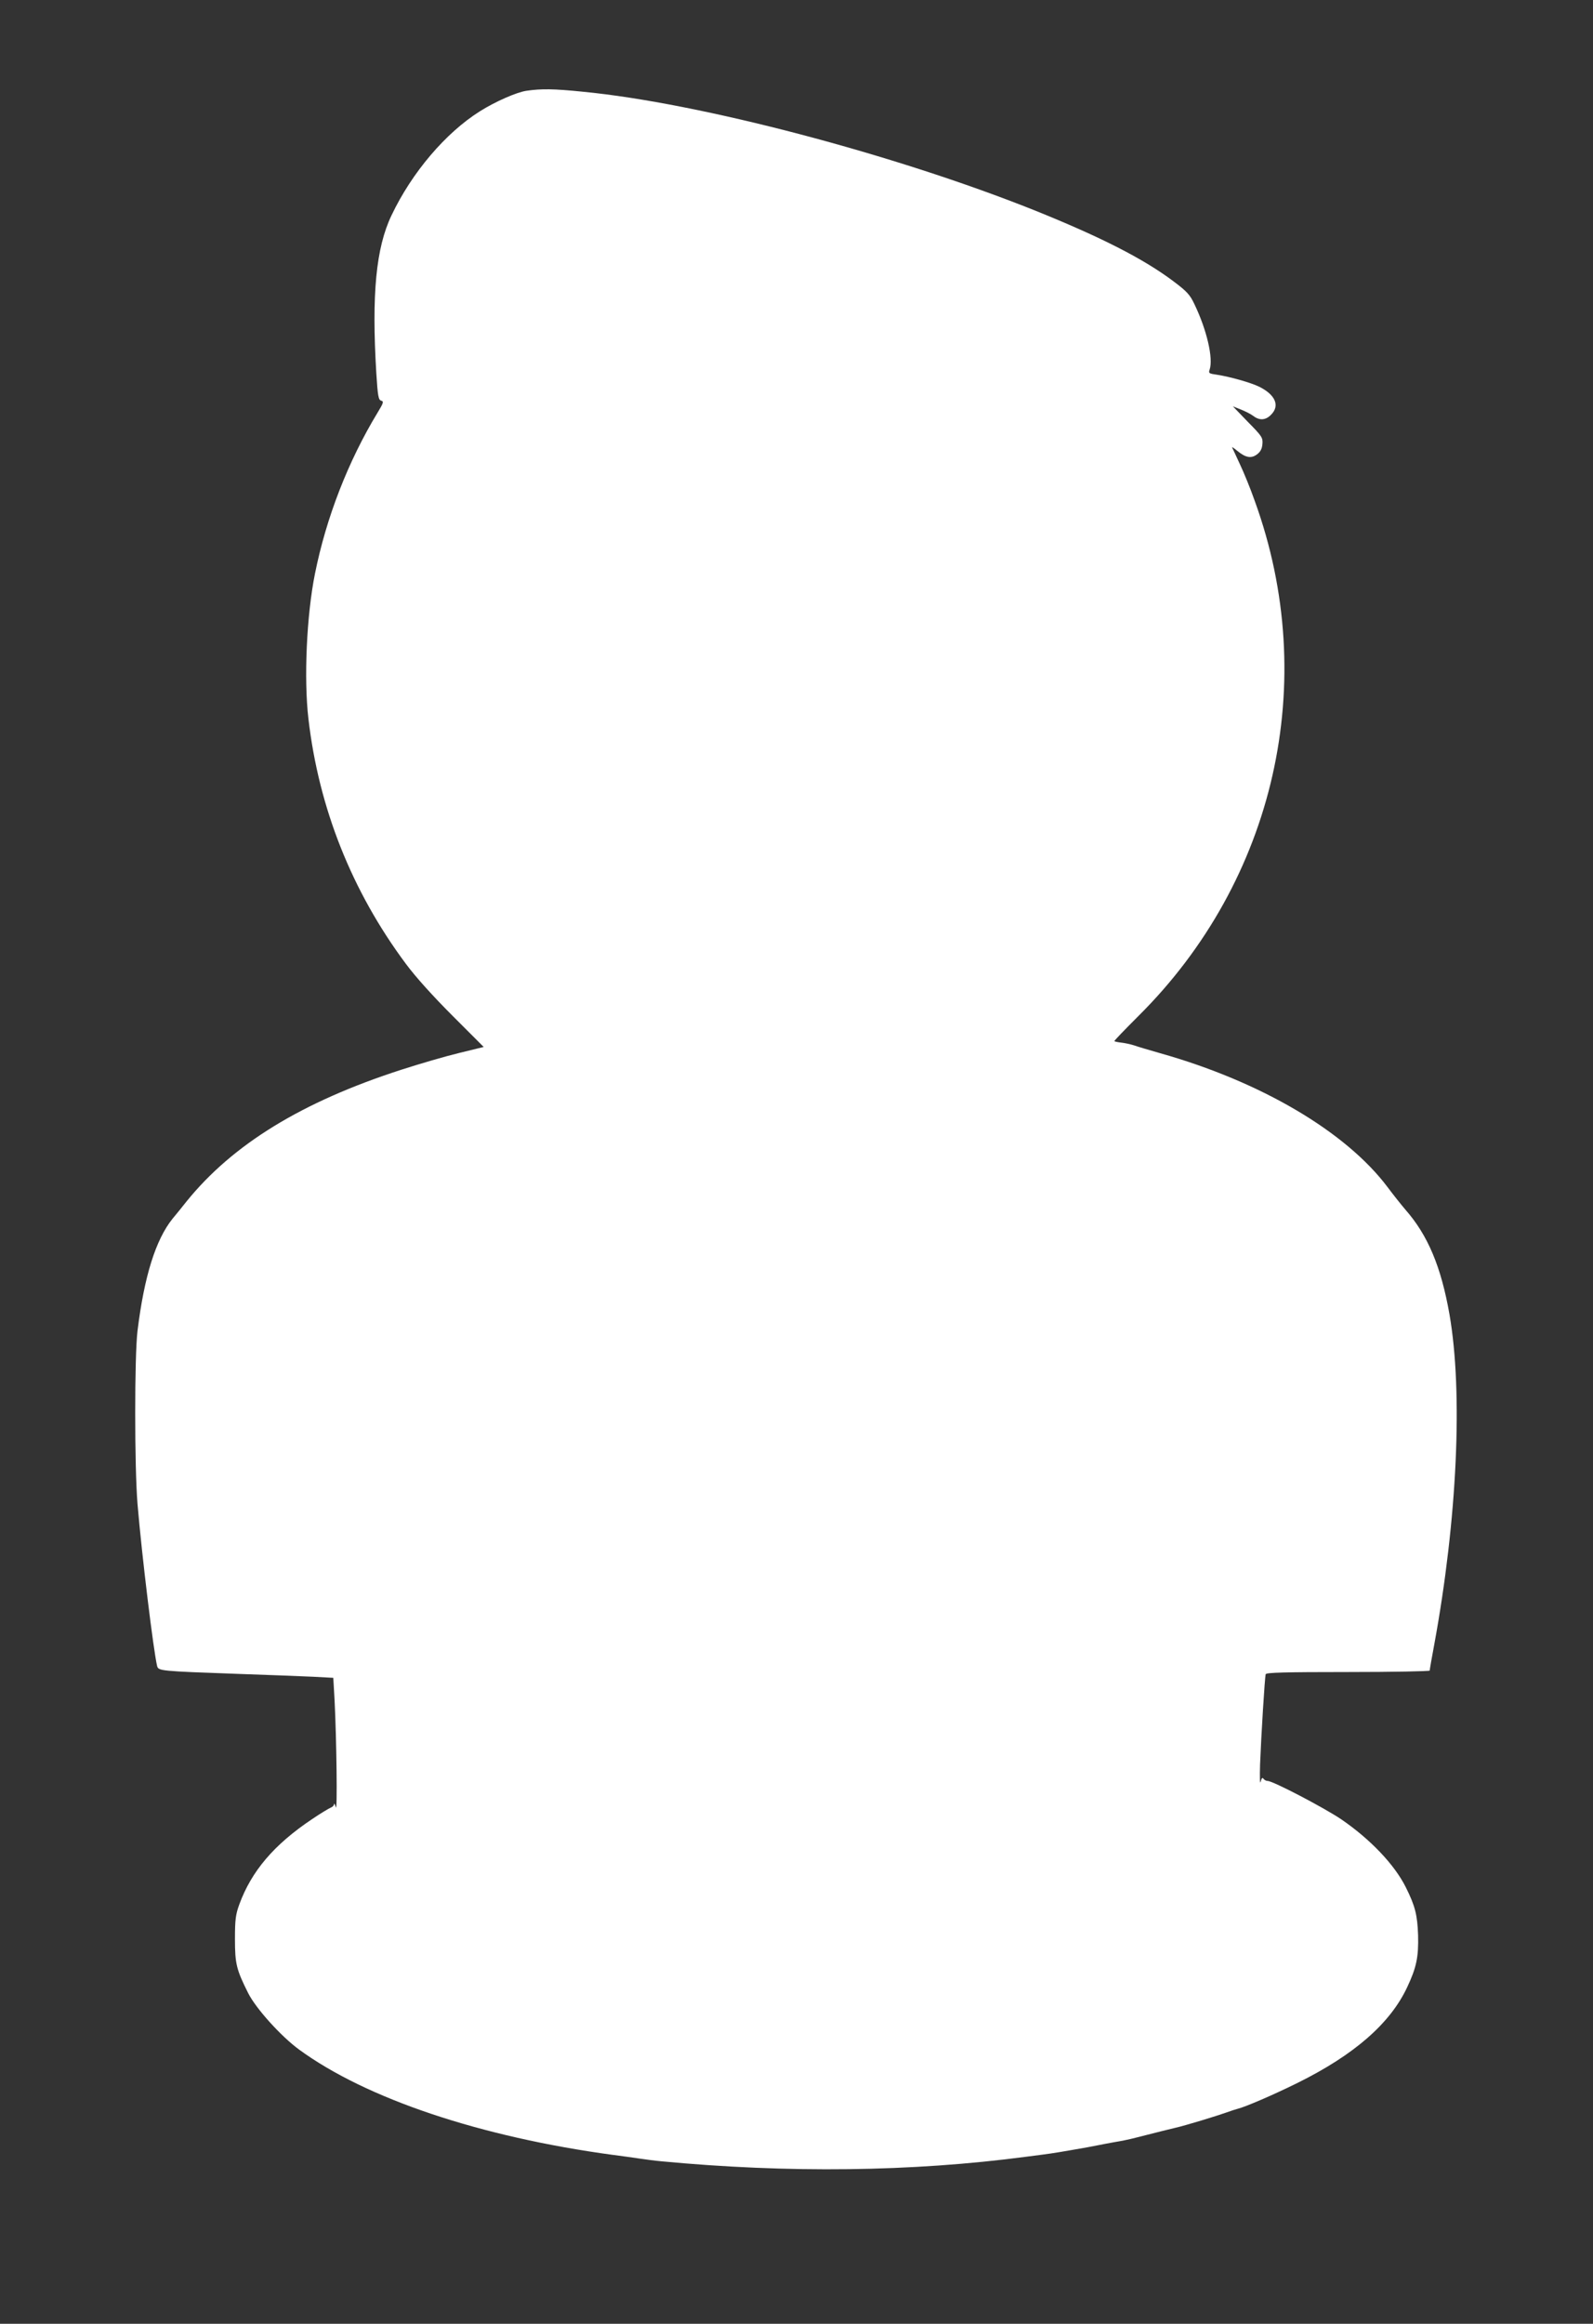 <?xml version="1.0" standalone="no"?>
<!DOCTYPE svg PUBLIC "-//W3C//DTD SVG 20010904//EN"
 "http://www.w3.org/TR/2001/REC-SVG-20010904/DTD/svg10.dtd">
<svg version="1.0" xmlns="http://www.w3.org/2000/svg"
 width="878pt" height="1280pt" viewBox="0 0 878 1280"
 preserveAspectRatio="xMidYMid meet">
<rect x="0" y="0" width="878" height="1280" fill="#333333" stroke="none"/>
<g transform="translate(0,1280) scale(0.1,-0.1)"
fill="#ffffff" stroke="none">
<path d="M2902 12300 c-55 -8 -173 -60 -257 -113 -188 -118 -375 -337 -487
-573 -86 -179 -110 -436 -84 -868 8 -129 12 -149 27 -153 15 -4 13 -12 -20
-66 -162 -267 -283 -578 -345 -887 -46 -228 -62 -579 -36 -800 57 -491 239
-949 537 -1349 54 -73 151 -180 258 -287 l171 -171 -135 -33 c-75 -18 -219
-60 -321 -93 -547 -177 -927 -410 -1182 -725 -24 -30 -58 -73 -77 -95 -93
-116 -156 -317 -193 -617 -17 -137 -17 -752 0 -955 24 -286 88 -809 108 -892
7 -27 19 -28 439 -43 171 -6 360 -13 421 -16 l111 -6 7 -122 c11 -215 16 -622
7 -591 -5 17 -9 24 -10 17 0 -7 -9 -16 -18 -19 -10 -4 -57 -32 -104 -64 -209
-140 -333 -286 -400 -469 -20 -55 -24 -83 -24 -190 0 -138 8 -169 73 -299 43
-85 181 -238 281 -311 370 -270 998 -481 1731 -580 47 -6 112 -15 145 -20 33
-5 87 -12 120 -15 697 -66 1382 -58 2010 25 134 17 147 19 240 35 88 15 115
20 165 30 14 3 52 10 85 16 33 5 85 16 115 24 118 30 186 47 220 55 50 11 227
65 280 84 25 9 52 18 61 20 42 10 200 78 331 143 311 154 509 326 603 525 52
110 64 168 61 288 -4 112 -16 161 -68 265 -62 124 -195 264 -356 374 -95 64
-376 211 -405 211 -9 0 -19 6 -24 13 -5 8 -10 2 -15 -18 -4 -16 -5 26 -3 95 6
157 26 481 31 498 3 9 102 12 454 12 247 0 450 4 450 8 0 5 11 69 25 143 127
691 159 1388 84 1819 -46 262 -119 436 -243 577 -23 27 -67 82 -99 125 -230
305 -699 581 -1254 737 -59 17 -124 36 -143 43 -19 6 -51 13 -70 15 -19 2 -36
6 -38 8 -2 2 57 63 131 137 756 749 1004 1844 643 2838 -24 69 -62 161 -83
205 -20 44 -39 84 -42 90 -2 5 10 -3 28 -18 46 -38 77 -44 109 -20 19 14 28
31 30 57 3 35 -2 43 -80 122 l-83 86 45 -18 c25 -10 56 -26 69 -36 33 -25 67
-23 96 7 50 49 26 109 -63 154 -46 23 -163 56 -235 67 -43 6 -47 8 -40 28 21
61 -15 218 -84 361 -24 51 -41 70 -116 126 -165 124 -399 243 -764 390 -773
309 -1847 592 -2493 654 -157 16 -226 17 -308 5z"/>
</g>
</svg>

